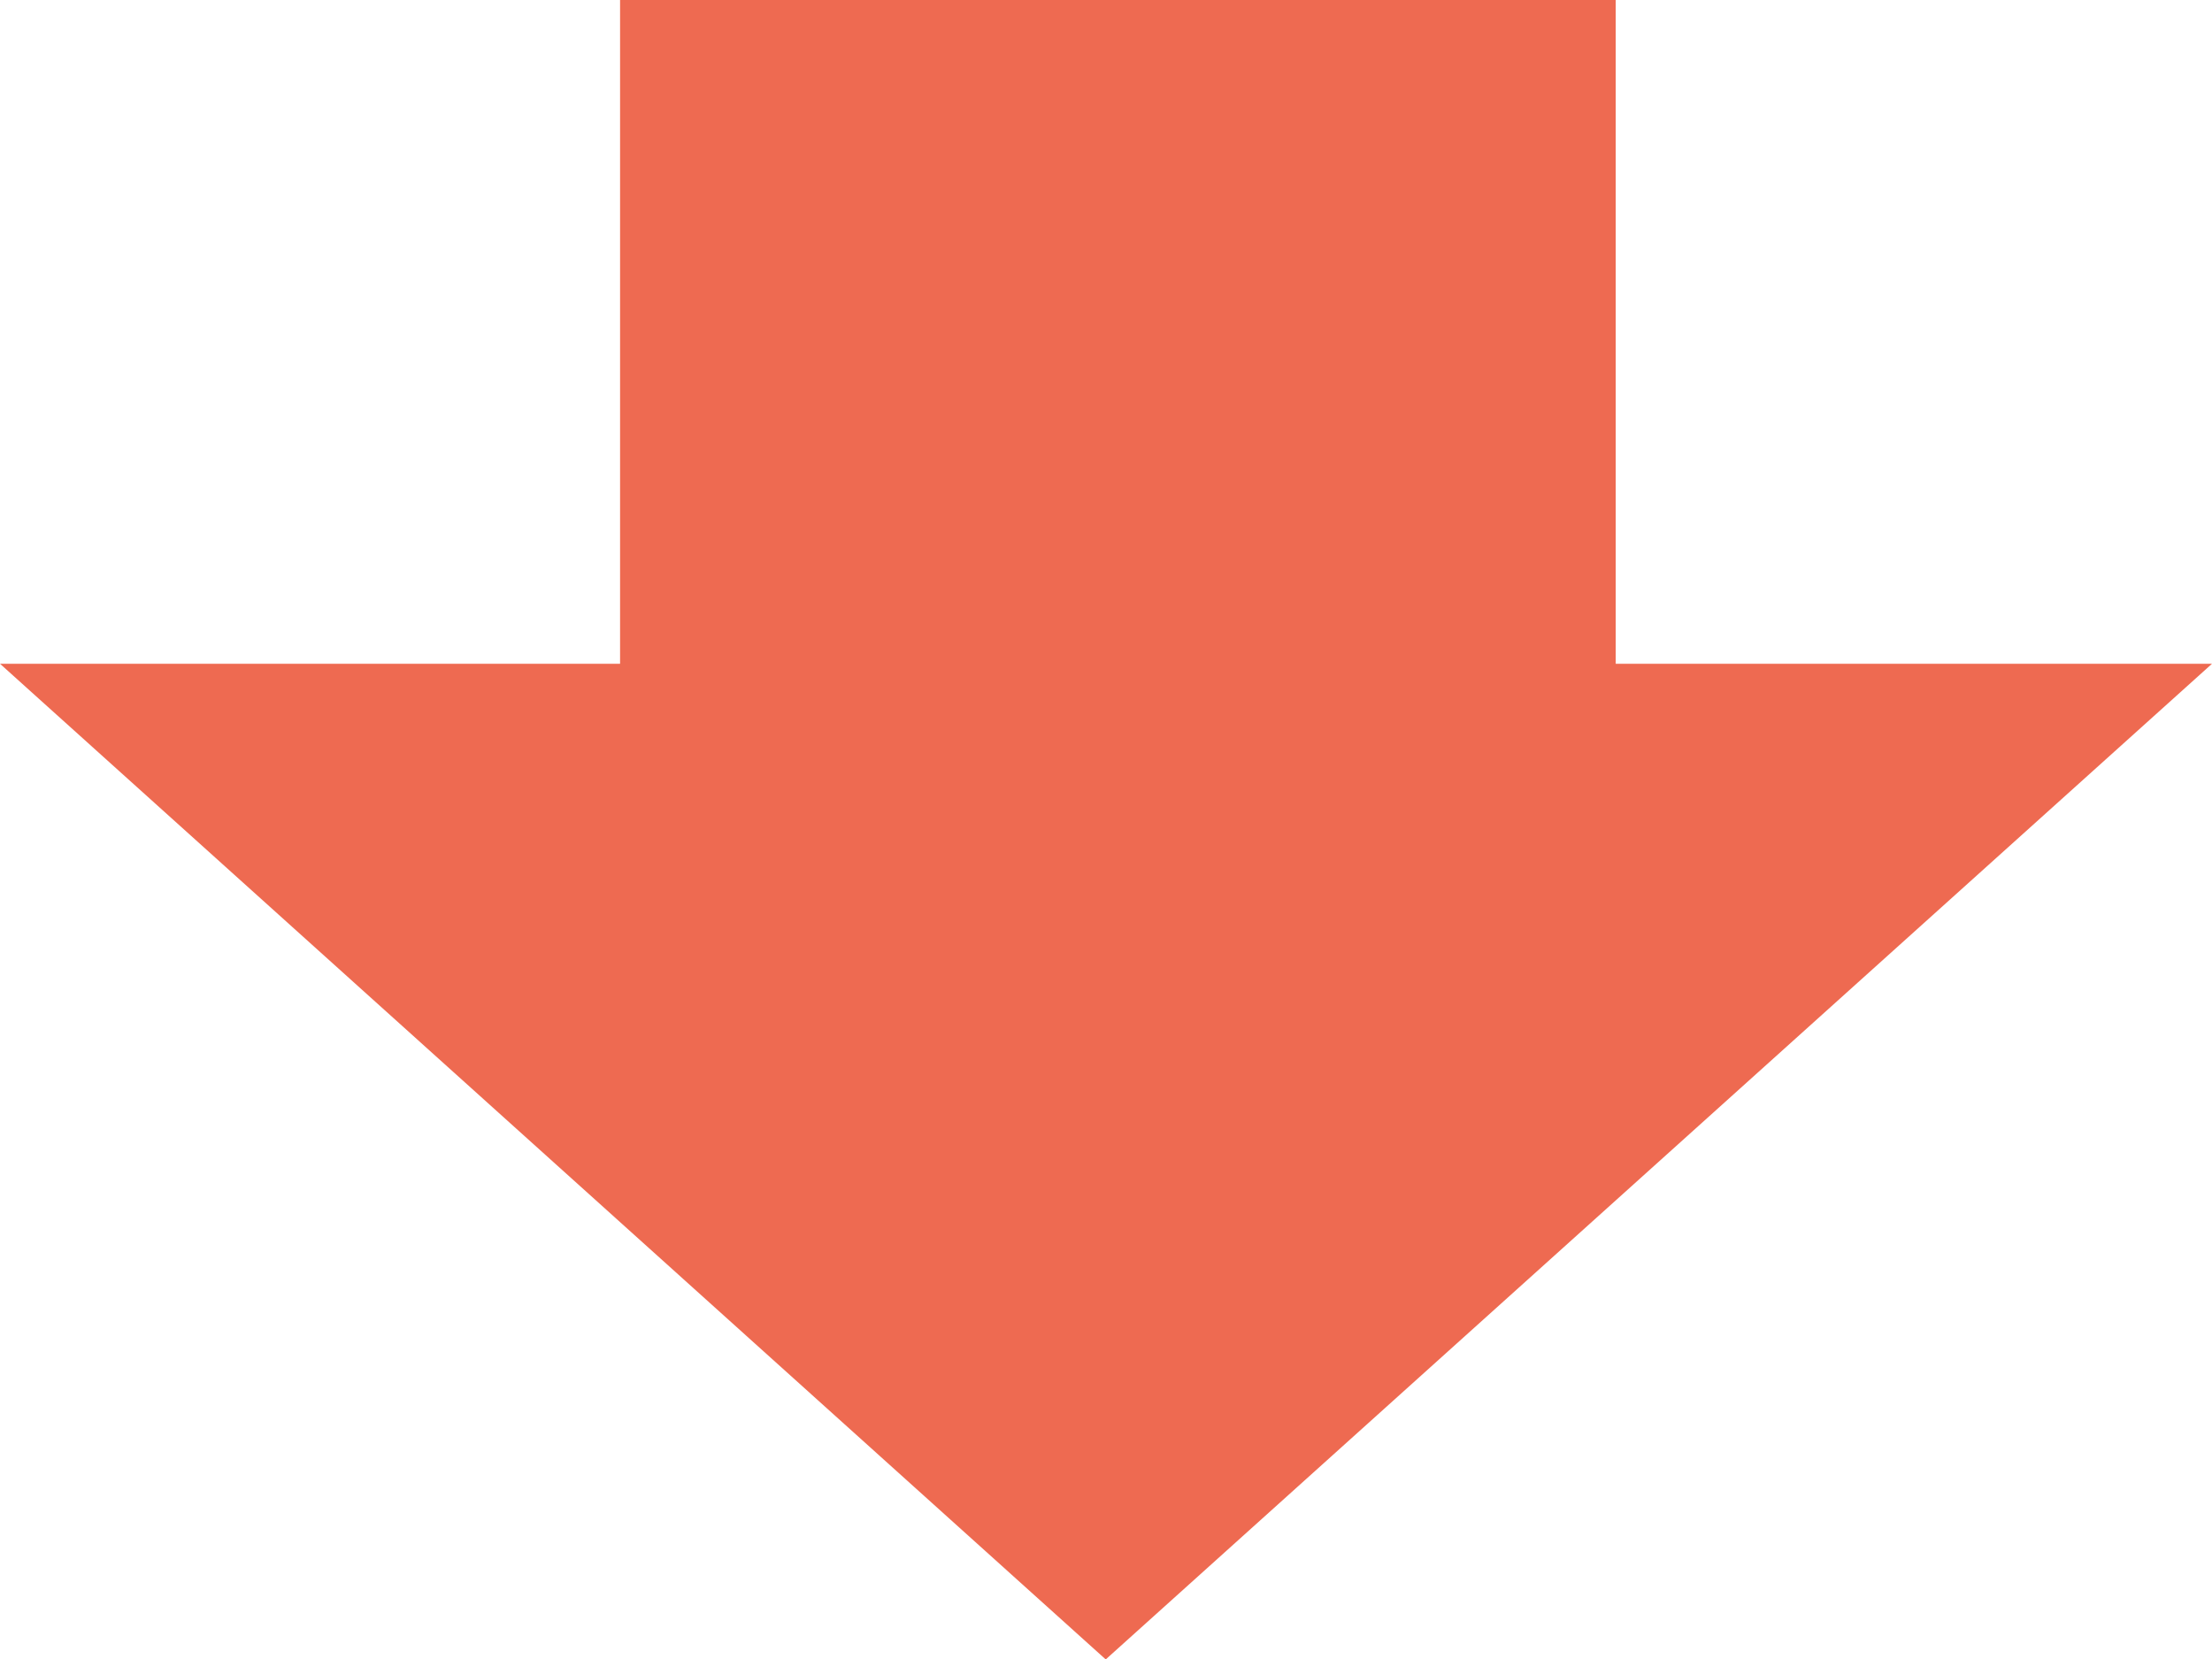 <?xml version="1.0" encoding="UTF-8"?>
<svg id="a" data-name="レイヤー 1" xmlns="http://www.w3.org/2000/svg" viewBox="0 0 39.99 30">
  <polygon points="29.21 12 29.21 0 11.21 0 11.21 12 0 12 19.99 30 39.99 12 29.21 12" style="fill: #ee6a51; fill-rule: evenodd;"/>
</svg>